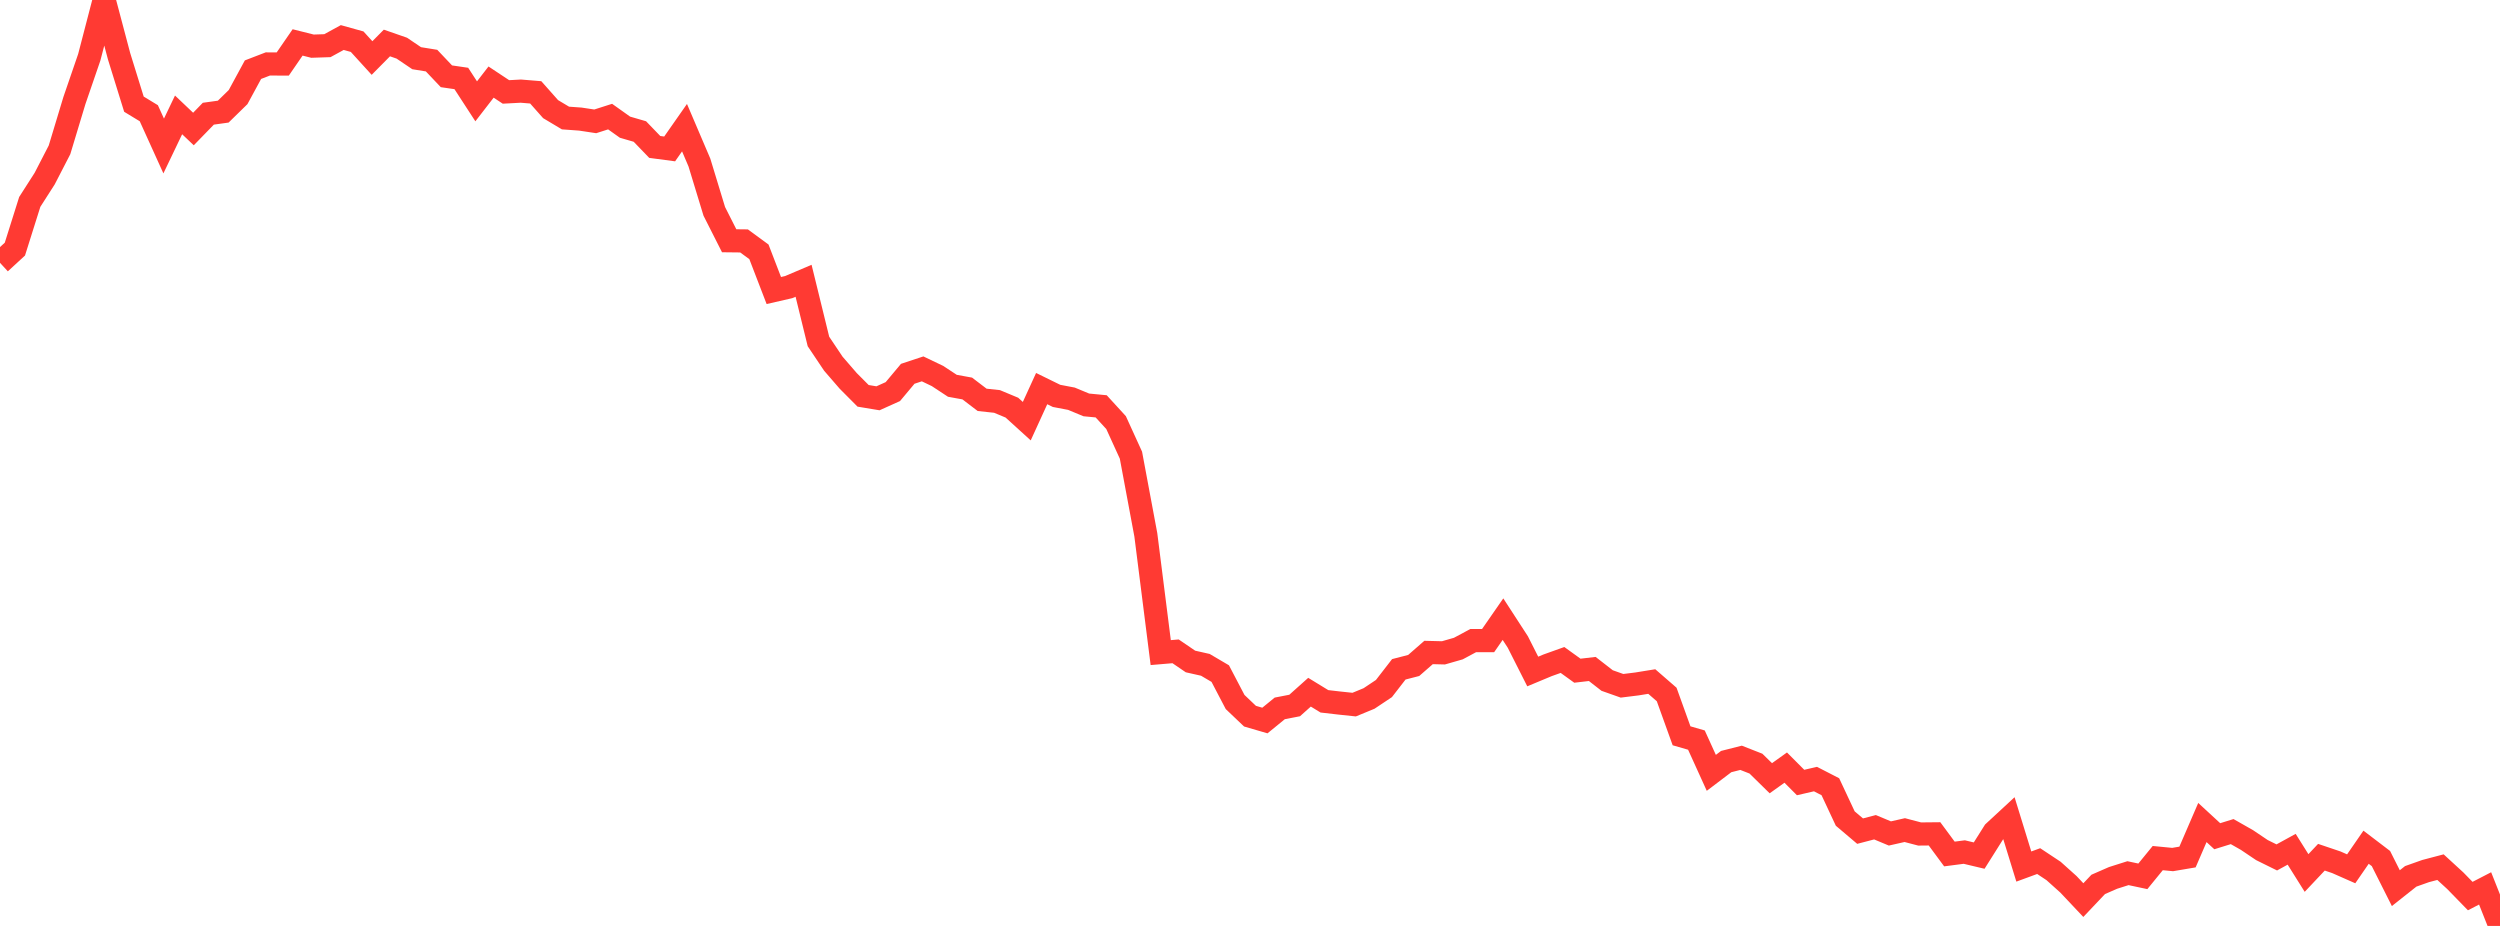 <?xml version="1.0" standalone="no"?>
<!DOCTYPE svg PUBLIC "-//W3C//DTD SVG 1.1//EN" "http://www.w3.org/Graphics/SVG/1.1/DTD/svg11.dtd">

<svg width="135" height="50" viewBox="0 0 135 50" preserveAspectRatio="none" 
  xmlns="http://www.w3.org/2000/svg"
  xmlns:xlink="http://www.w3.org/1999/xlink">


<polyline points="0.0, 14.192 0.804, 13.452 1.607, 10.903 2.411, 9.647 3.214, 8.091 4.018, 5.429 4.821, 3.091 5.625, 0.0 6.429, 3.034 7.232, 5.625 8.036, 6.114 8.839, 7.884 9.643, 6.204 10.446, 6.967 11.25, 6.14 12.054, 6.028 12.857, 5.243 13.661, 3.762 14.464, 3.453 15.268, 3.457 16.071, 2.291 16.875, 2.493 17.679, 2.466 18.482, 2.027 19.286, 2.251 20.089, 3.133 20.893, 2.321 21.696, 2.6 22.5, 3.143 23.304, 3.273 24.107, 4.12 24.911, 4.237 25.714, 5.472 26.518, 4.432 27.321, 4.964 28.125, 4.921 28.929, 4.987 29.732, 5.893 30.536, 6.373 31.339, 6.431 32.143, 6.553 32.946, 6.296 33.75, 6.868 34.554, 7.102 35.357, 7.935 36.161, 8.042 36.964, 6.894 37.768, 8.777 38.571, 11.413 39.375, 13.001 40.179, 13.01 40.982, 13.599 41.786, 15.688 42.589, 15.504 43.393, 15.162 44.196, 18.439 45.0, 19.639 45.804, 20.568 46.607, 21.375 47.411, 21.508 48.214, 21.146 49.018, 20.185 49.821, 19.919 50.625, 20.304 51.429, 20.833 52.232, 20.979 53.036, 21.592 53.839, 21.678 54.643, 22.013 55.446, 22.743 56.25, 20.984 57.054, 21.378 57.857, 21.531 58.661, 21.865 59.464, 21.942 60.268, 22.82 61.071, 24.58 61.875, 28.883 62.679, 35.24 63.482, 35.172 64.286, 35.72 65.089, 35.901 65.893, 36.374 66.696, 37.908 67.5, 38.673 68.304, 38.908 69.107, 38.253 69.911, 38.097 70.714, 37.379 71.518, 37.871 72.321, 37.964 73.125, 38.049 73.929, 37.717 74.732, 37.182 75.536, 36.143 76.339, 35.936 77.143, 35.234 77.946, 35.254 78.75, 35.023 79.554, 34.592 80.357, 34.593 81.161, 33.434 81.964, 34.671 82.768, 36.261 83.571, 35.926 84.375, 35.638 85.179, 36.218 85.982, 36.124 86.786, 36.749 87.589, 37.033 88.393, 36.933 89.196, 36.803 90.0, 37.502 90.804, 39.733 91.607, 39.965 92.411, 41.734 93.214, 41.125 94.018, 40.921 94.821, 41.236 95.625, 42.025 96.429, 41.45 97.232, 42.256 98.036, 42.07 98.839, 42.483 99.643, 44.201 100.446, 44.881 101.25, 44.671 102.054, 45.007 102.857, 44.825 103.661, 45.036 104.464, 45.028 105.268, 46.116 106.071, 46.011 106.875, 46.202 107.679, 44.926 108.482, 44.183 109.286, 46.794 110.089, 46.499 110.893, 47.032 111.696, 47.753 112.5, 48.606 113.304, 47.757 114.107, 47.406 114.911, 47.151 115.714, 47.322 116.518, 46.337 117.321, 46.415 118.125, 46.279 118.929, 44.416 119.732, 45.156 120.536, 44.906 121.339, 45.363 122.143, 45.904 122.946, 46.301 123.75, 45.86 124.554, 47.142 125.357, 46.29 126.161, 46.562 126.964, 46.916 127.768, 45.75 128.571, 46.362 129.375, 47.96 130.179, 47.323 130.982, 47.038 131.786, 46.826 132.589, 47.563 133.393, 48.388 134.196, 47.973 135.0, 50.0" fill="none" stroke="#ff3a33" stroke-width="1.25"/>

</svg>